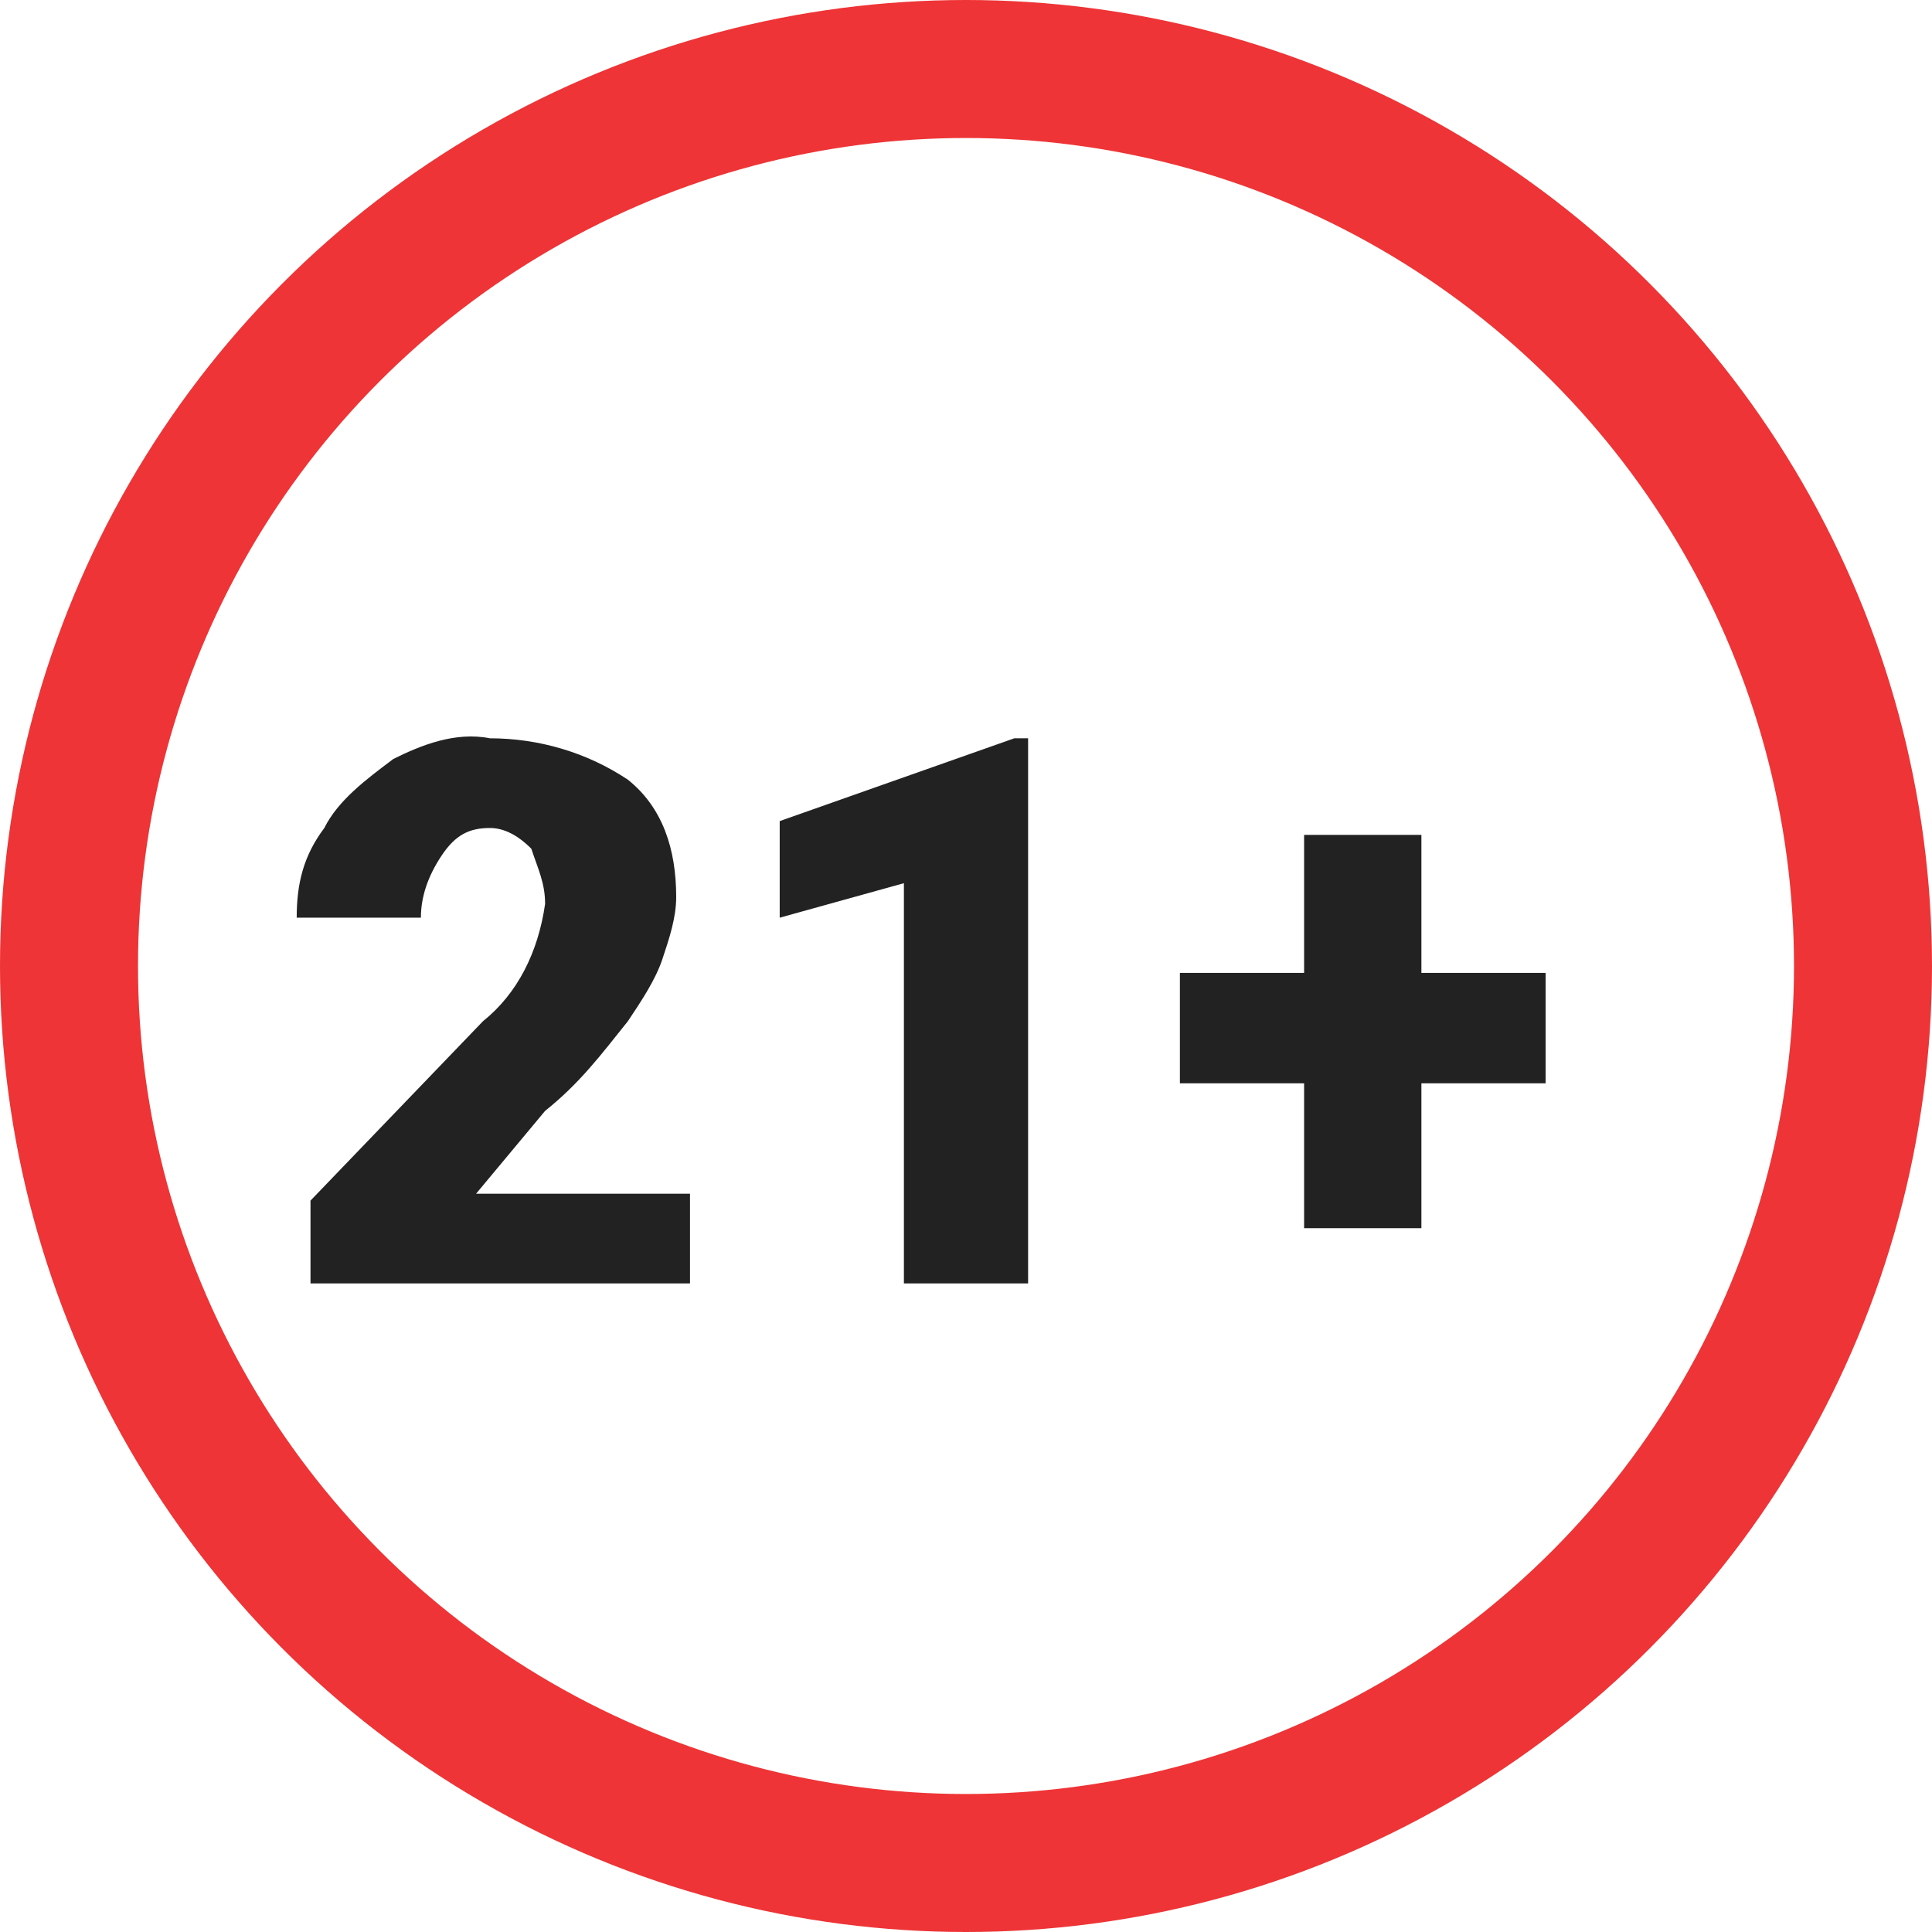 <?xml version="1.0" encoding="UTF-8"?><svg id="Layer_1" xmlns="http://www.w3.org/2000/svg" viewBox="0 0 28 28"><defs><style>.cls-1{fill:#222;}.cls-2,.cls-3{fill:none;}.cls-3{stroke:#ee3436;stroke-width:2px;}</style></defs><g id="Layer_6"><g id="Group_21516"><g id="Ellipse_157"><circle class="cls-2" cx="14" cy="14" r="14"/><circle class="cls-3" cx="14" cy="14" r="13"/></g><path id="Path_8492" class="cls-1" d="m10,18.6h-5.5v-1.2l2.5-2.6c.5-.4.8-1,.9-1.7,0-.3-.1-.5-.2-.8-.2-.2-.4-.3-.6-.3-.3,0-.5.1-.7.4-.2.3-.3.6-.3.9h-1.8c0-.5.1-.9.4-1.3.2-.4.6-.7,1-1,.4-.2.9-.4,1.4-.3.7,0,1.4.2,2,.6.5.4.7,1,.7,1.7,0,.3-.1.6-.2.9-.1.3-.3.6-.5.9-.4.5-.7.9-1.2,1.3l-1,1.2h3.1v1.3h0Zm4.9,0h-1.8v-5.8l-1.8.5v-1.4l3.4-1.2h.2v7.9h0Zm5.7-4.5h1.8v1.6h-1.8v2.1h-1.7v-2.1h-1.8v-1.6h1.8v-2h1.7v2Z"/></g></g></svg>